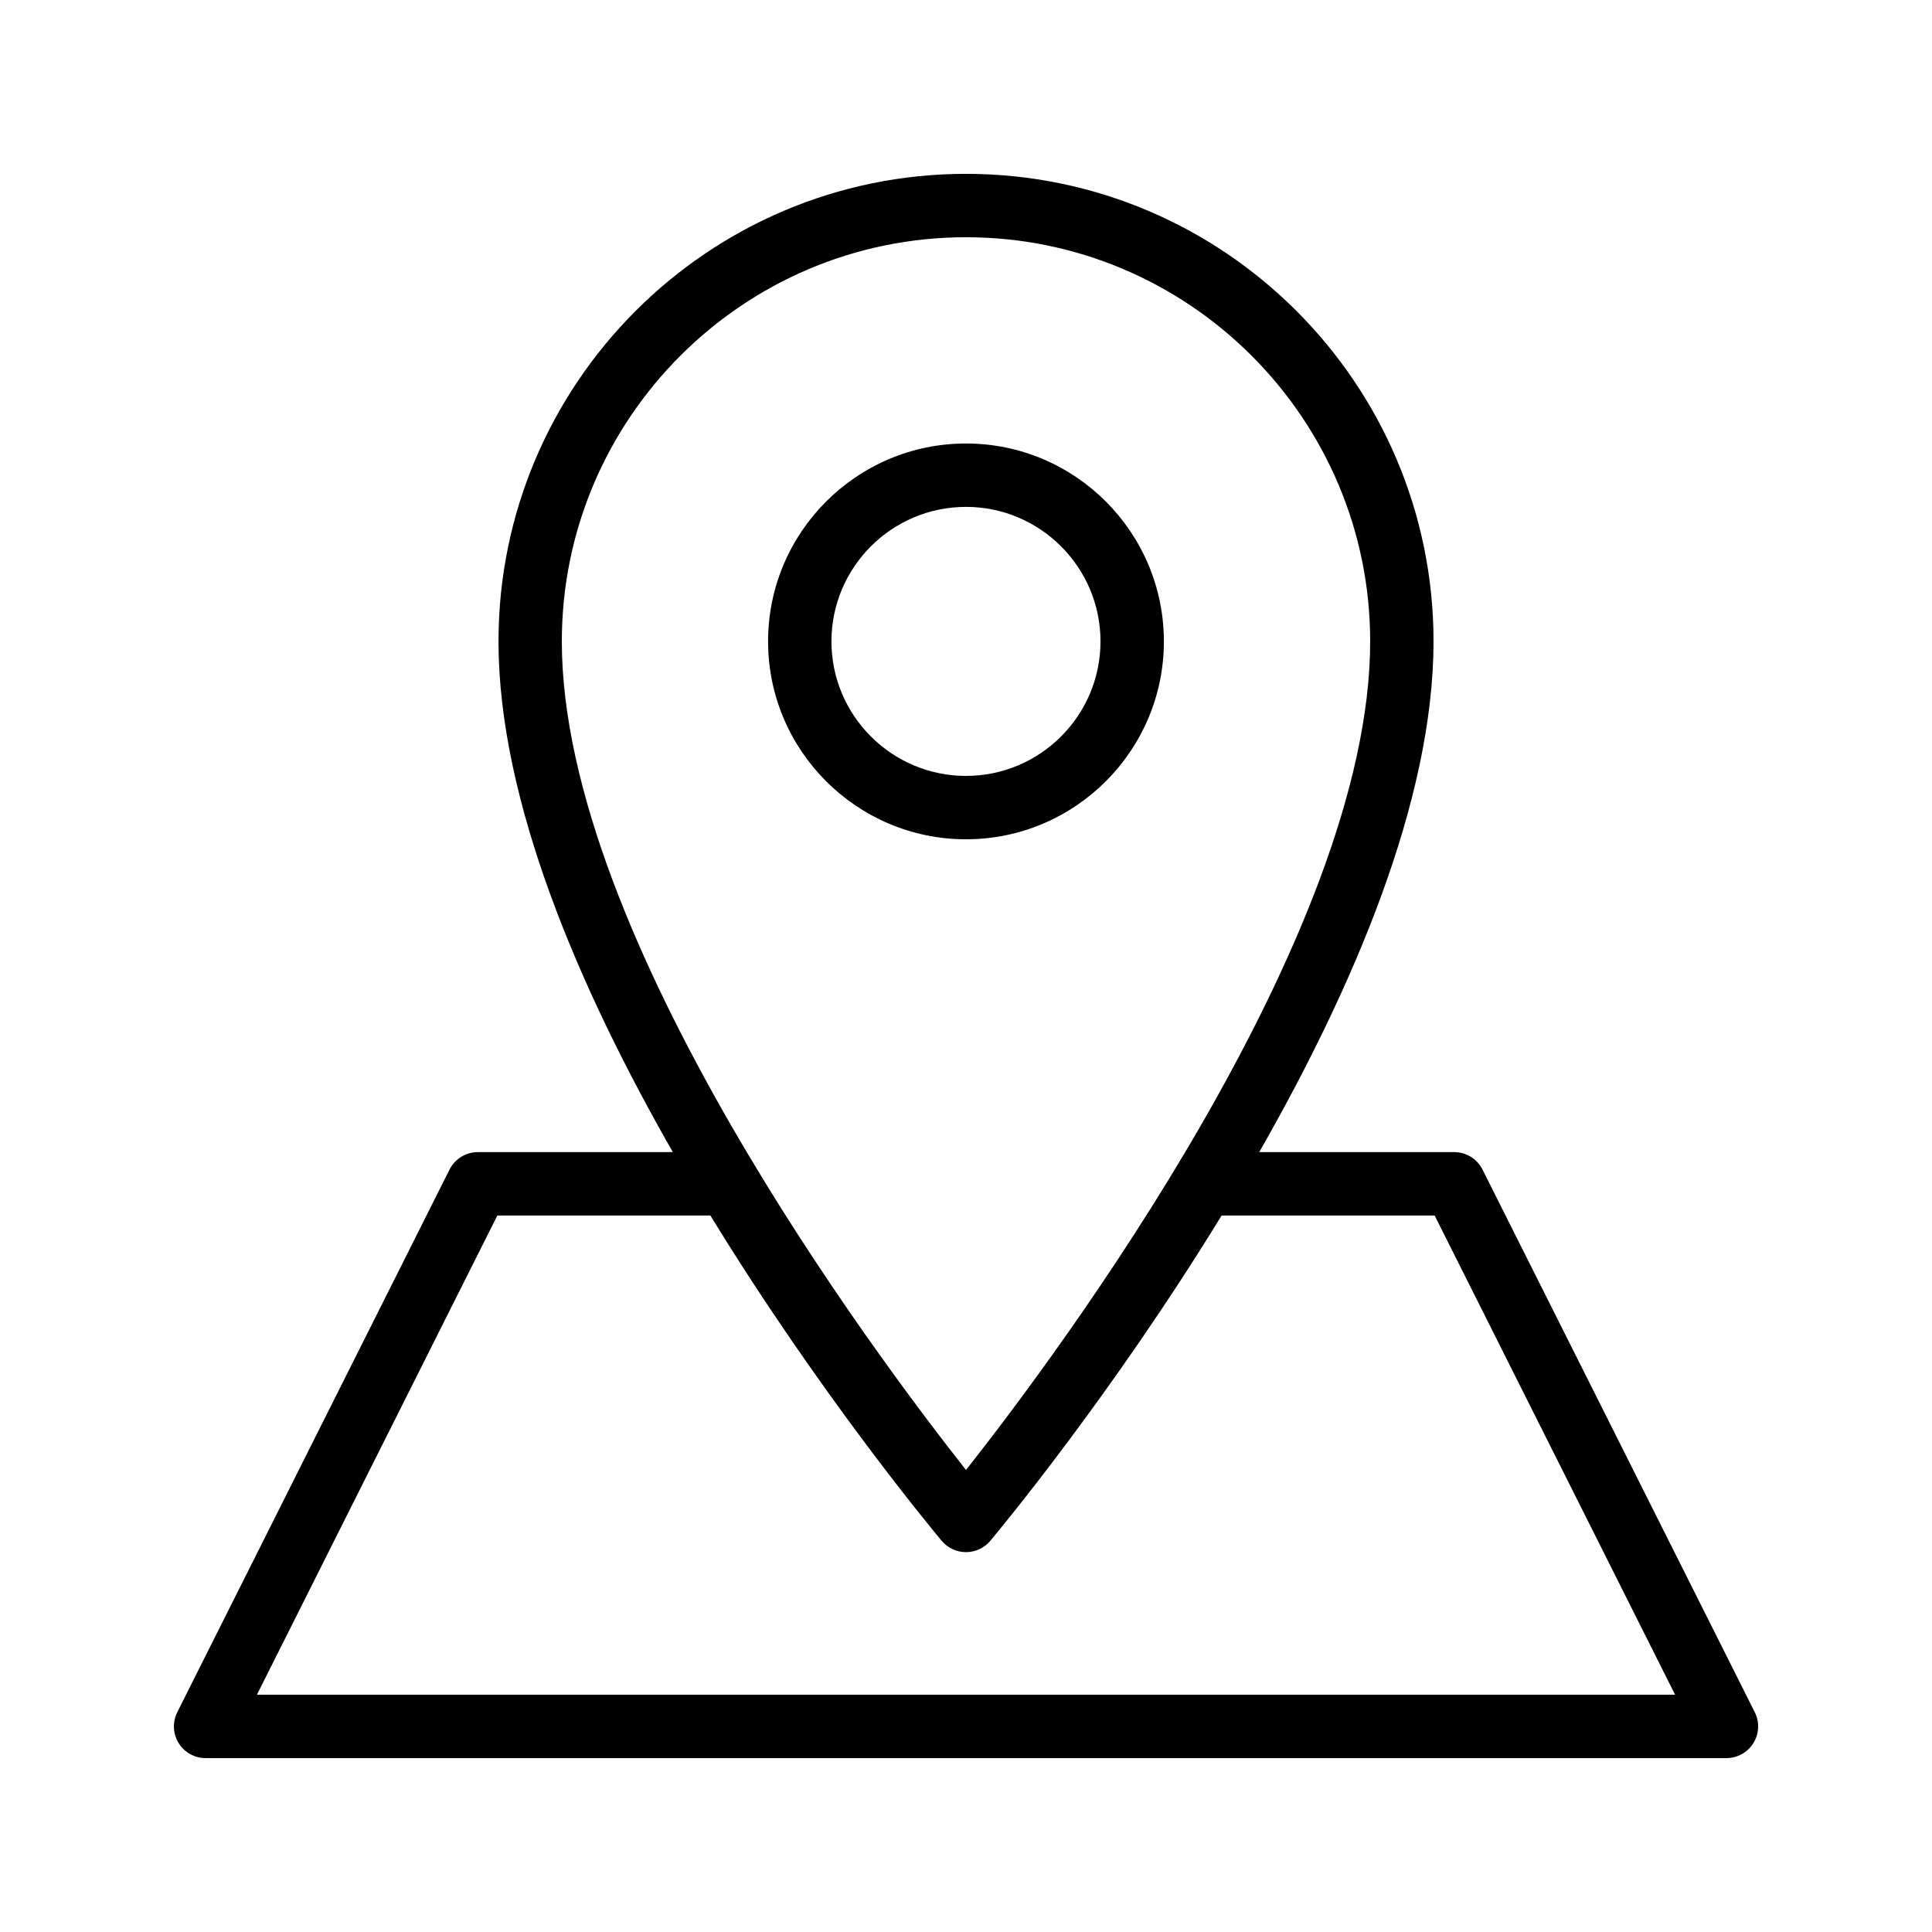 <?xml version="1.0" encoding="UTF-8"?>
<!-- Uploaded to: SVG Repo, www.svgrepo.com, Generator: SVG Repo Mixer Tools -->
<svg fill="#000000" width="800px" height="800px" version="1.1" viewBox="144 144 512 512" xmlns="http://www.w3.org/2000/svg">
 <g>
  <path d="m191.33 605.93c1.531 2.477 4.234 3.984 7.148 3.984h403.05c2.91 0 5.617-1.508 7.144-3.984 1.531-2.477 1.664-5.574 0.359-8.176l-72.148-143.8c-1.426-2.836-4.328-4.633-7.504-4.633h-51.676c24.648-43.098 46.195-92.91 46.195-135.35 0.004-68.324-55.578-123.9-123.89-123.9-68.32 0-123.9 55.578-123.9 123.9 0 42.441 21.547 92.25 46.199 135.35h-51.672c-3.176 0-6.082 1.797-7.508 4.633l-72.148 143.8c-1.305 2.602-1.168 5.699 0.359 8.176zm101.56-291.95c0-59.059 48.047-107.11 107.11-107.11 59.055 0 107.11 48.051 107.11 107.11 0 78.18-83.066 189.11-107.11 219.58-24.043-30.457-107.11-141.36-107.11-219.58zm-17.086 152.14h56.449c29.012 47.371 58.887 83.328 61.309 86.215 1.594 1.902 3.953 3 6.438 3s4.844-1.098 6.438-3c2.422-2.887 32.293-38.844 61.305-86.215h56.449l63.723 127h-375.83z"/>
  <path d="m452.44 313.98c0-28.922-23.527-52.449-52.441-52.449-28.922 0-52.449 23.527-52.449 52.449 0 28.914 23.527 52.438 52.449 52.438 28.914 0 52.441-23.523 52.441-52.438zm-88.098 0c0-19.656 15.996-35.652 35.652-35.652s35.648 16 35.648 35.652c0.004 19.656-15.992 35.645-35.645 35.645-19.66 0-35.656-15.988-35.656-35.645z"/>
 </g>
</svg>